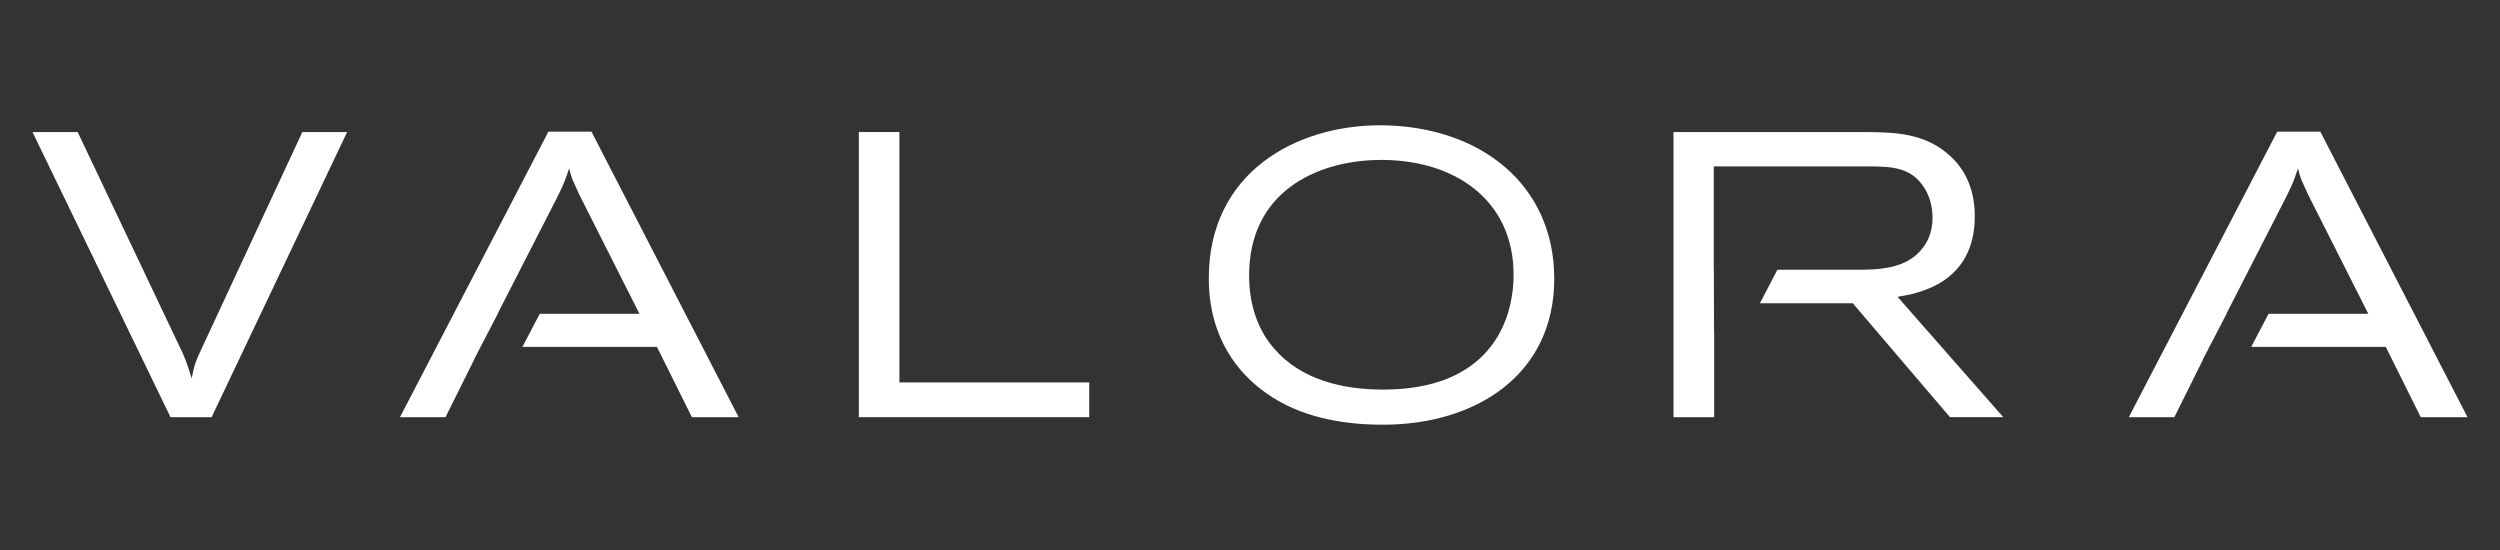 <?xml version="1.0" encoding="UTF-8"?>
<svg xmlns="http://www.w3.org/2000/svg" id="azul" viewBox="0 0 1000 220">
  <rect x="0" y="0" width="1000" height="220" fill="#333333" stroke="none"/>
  <defs>
    <style>
      .cls-1 {
        fill: #fff;
      }
    </style>
  </defs>
  <path class="cls-1" d="M120.94,52.82h17.91l-54.21,114.05h-16.44L13,52.82h18.07l40.05,84.33c2.93,5.98,3.58,7.75,5.54,14.21,1.14-5.65,1.63-6.95,4.23-12.44l40.05-86.11Z"></path>
  <polygon class="cls-1" points="343.54 52.82 359.76 52.82 359.76 152.97 435.69 152.97 435.69 166.87 343.54 166.87 343.54 52.82"></polygon>
  <g>
    <path class="cls-1" d="M621.7,111.45c0,38.9-31.89,58.43-68.44,58.43-16.59,0-33.34-3.07-46.71-12.59-11.11-7.75-23.03-21.95-23.03-46,0-42.13,34.63-61.18,68.6-61.18,39.78.16,69.57,23.57,69.57,61.34M499.63,110.32c0,8.88,2.25,20.34,9.99,29.06,10.62,12.43,27.21,16.46,43.64,16.46,42.03,0,52.17-26.63,52.17-46,0-30.02-23.99-46.65-55.07-45.84-23.67.65-50.73,12.59-50.73,46.32"></path>
    <path class="cls-1" d="M236.6,52.66h-17.24l-59.37,114.21h18.22l11.5-23.11h-.07s1.88-3.63,1.88-3.63l.68-1.37h.03l6.88-13.24h-.08l24.23-47.33c.98-2.1,1.95-4.04,2.76-6.14.65-1.61,1.14-3.23,1.63-4.69.32,1.45.81,2.91,1.3,4.36.82,1.94,1.79,3.88,2.61,5.82l24.23,47.98h-39.89l-6.92,13.24h53.8l13.98,28.11h18.7l-58.87-114.21Z"></path>
    <path class="cls-1" d="M928.13,52.66h-17.24l-59.37,114.21h18.22l11.5-23.11h-.08s1.88-3.63,1.88-3.63l.68-1.37h.03l6.88-13.24h-.08l24.23-47.33c.98-2.1,1.96-4.04,2.77-6.14.65-1.61,1.14-3.23,1.63-4.69.32,1.45.81,2.91,1.3,4.36.82,1.94,1.79,3.88,2.61,5.82l24.23,47.98h-39.89l-6.93,13.24h53.81l13.99,28.11h18.7l-58.87-114.21Z"></path>
    <path class="cls-1" d="M759.02,118.73c7.64-1.29,30.9-5.01,30.9-32.31,0-13.73-6.5-21.16-10.25-24.39-9.92-8.89-22.12-9.05-32.2-9.21h-78.08v114.05h16.27v-34.4h-.04s-.08-24.56-.08-24.56h-.04v-41.36h63.11c7.48.16,15.78.16,20.98,8.4,2.28,3.39,3.42,7.75,3.42,12.11,0,4.04-.98,8.4-3.91,12.12-6.5,8.56-17.89,8.72-26.84,8.72h-31.3l-7.01,13.41h37.17l38.87,45.55h21.31l-42.29-48.14Z"></path>
  </g>
</svg>
